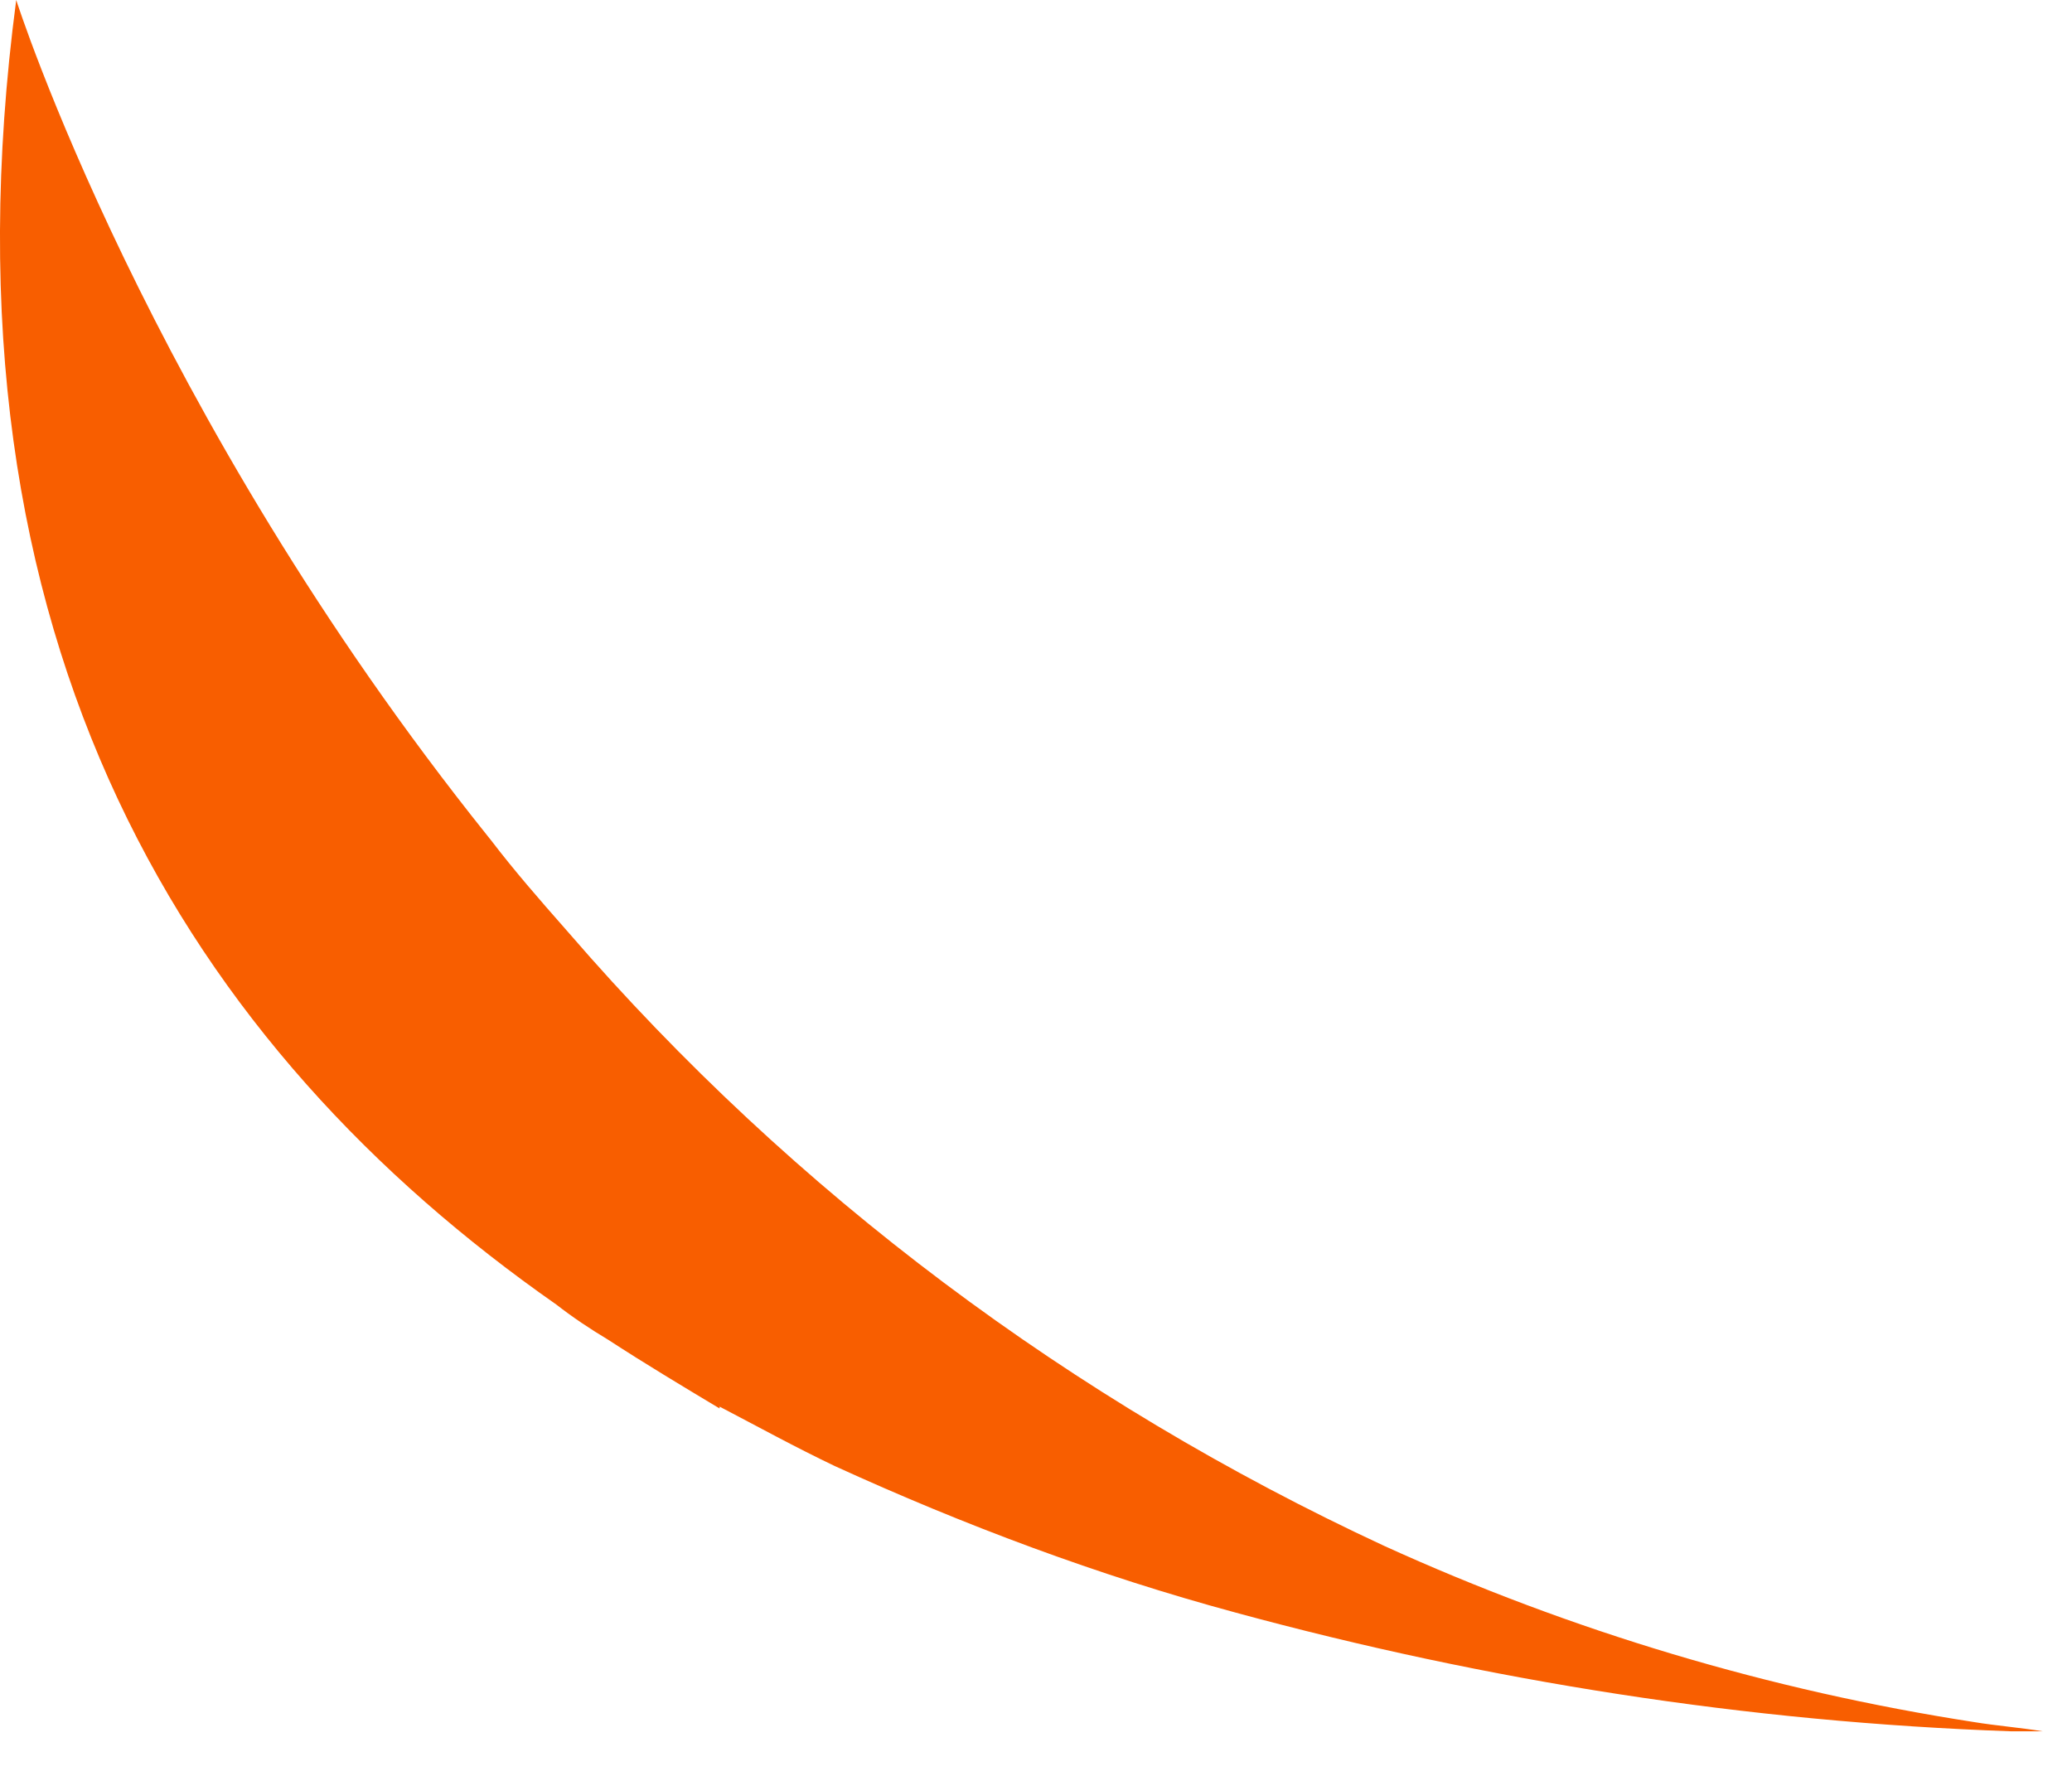 <?xml version="1.0" encoding="utf-8"?>
<svg xmlns="http://www.w3.org/2000/svg" fill="none" height="100%" overflow="visible" preserveAspectRatio="none" style="display: block;" viewBox="0 0 35 30" width="100%">
<path d="M8.235 14.12C2.484 6.938 0.274 0 0.274 0C-1.168 10.909 3.252 17.743 9.396 22.037C9.679 22.257 9.961 22.445 10.274 22.633C10.901 23.041 11.528 23.417 12.155 23.793V23.762C12.813 24.106 13.44 24.451 14.099 24.765C16.293 25.768 18.55 26.614 20.87 27.241C25.133 28.401 29.522 29.091 33.973 29.247H34.506C34.13 29.185 33.722 29.153 33.346 29.091C29.898 28.558 26.544 27.555 23.378 26.113C18.111 23.667 13.409 20.157 9.616 15.768C9.594 15.743 9.575 15.72 9.553 15.696C9.107 15.19 8.688 14.709 8.299 14.2C8.278 14.174 8.257 14.146 8.235 14.12Z" fill="#F85E00" id="Vector"/>
</svg>